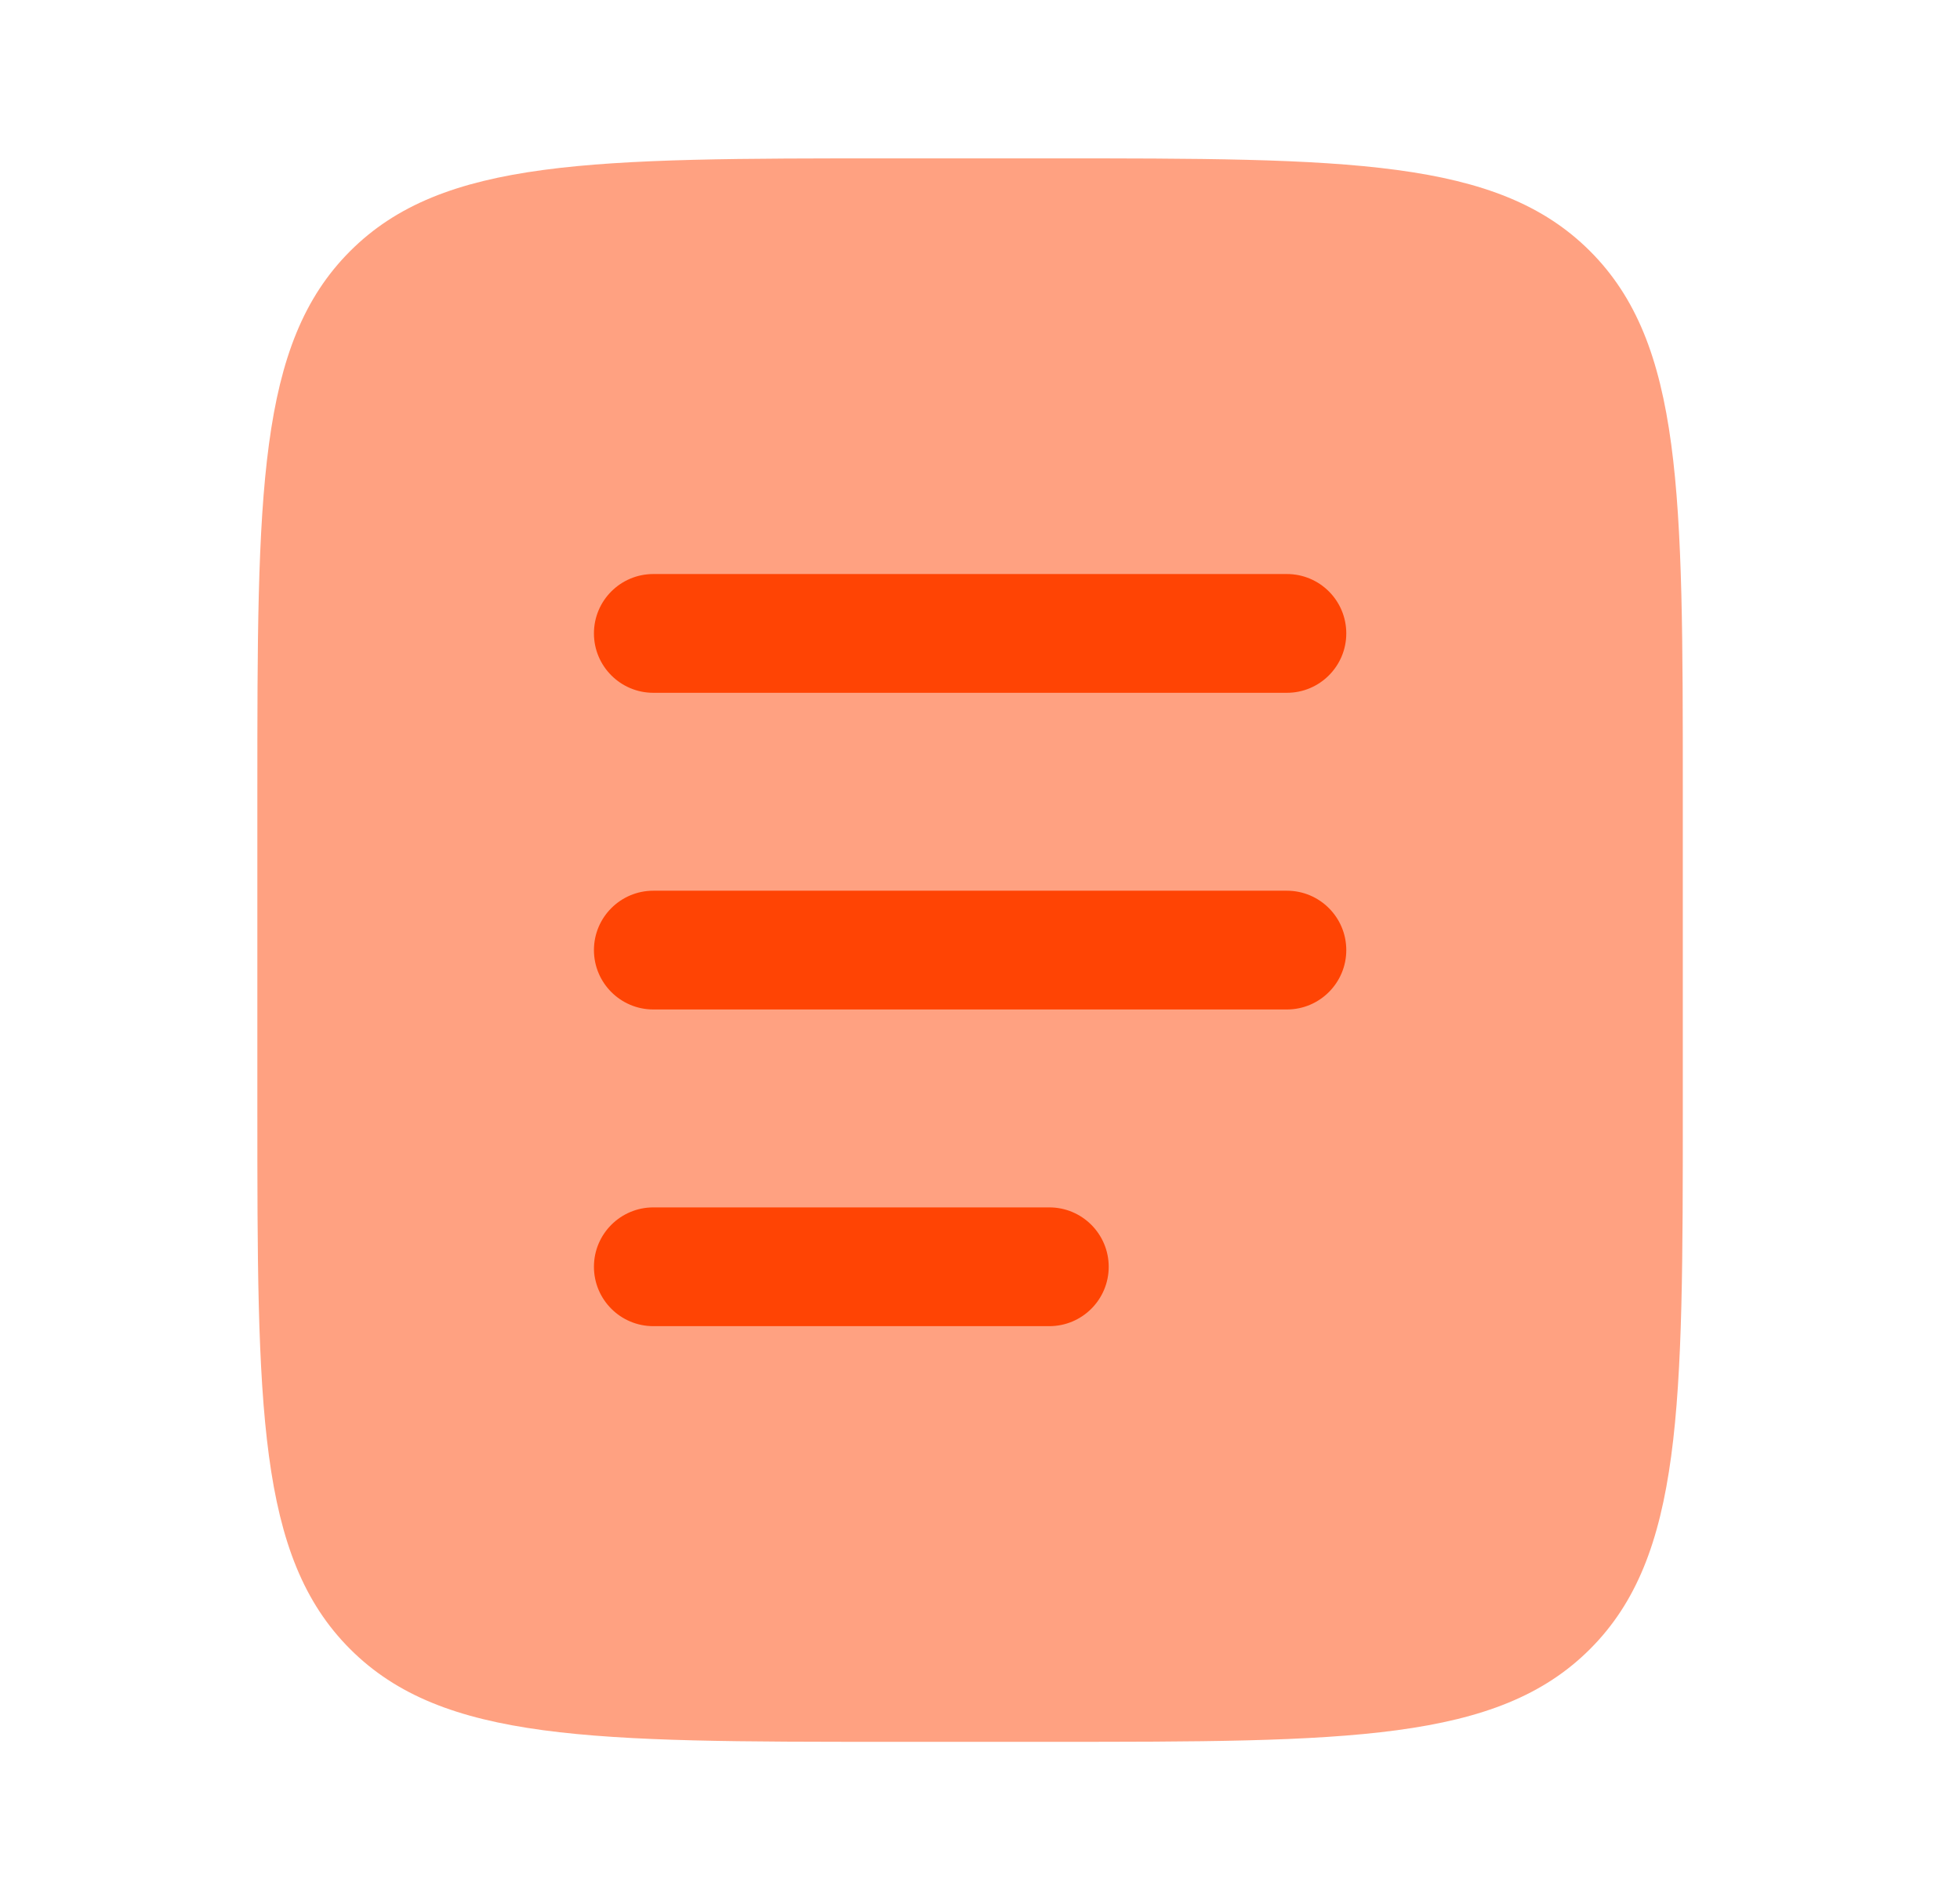 <svg width="33" height="32" viewBox="0 0 33 32" fill="none" xmlns="http://www.w3.org/2000/svg">
<path opacity="0.5" d="M4.333 13.333C4.333 8.305 4.333 5.791 5.895 4.229C7.457 2.667 9.971 2.667 15 2.667H17.666C22.695 2.667 25.209 2.667 26.771 4.229C28.333 5.791 28.333 8.305 28.333 13.333V18.667C28.333 23.695 28.333 26.209 26.771 27.771C25.209 29.333 22.695 29.333 17.666 29.333H15C9.971 29.333 7.457 29.333 5.895 27.771C4.333 26.209 4.333 23.695 4.333 18.667V13.333Z" fill="#FF4404"/>
<path fill-rule="evenodd" clip-rule="evenodd" d="M10 16C10 15.448 10.448 15 11 15H21.667C22.219 15 22.667 15.448 22.667 16C22.667 16.552 22.219 17 21.667 17H11C10.448 17 10 16.552 10 16Z" fill="#FF4404"/>
<path fill-rule="evenodd" clip-rule="evenodd" d="M10 10.667C10 10.114 10.448 9.667 11 9.667H21.667C22.219 9.667 22.667 10.114 22.667 10.667C22.667 11.219 22.219 11.667 21.667 11.667H11C10.448 11.667 10 11.219 10 10.667Z" fill="#FF4404"/>
<path fill-rule="evenodd" clip-rule="evenodd" d="M10 21.333C10 20.781 10.448 20.333 11 20.333H17.667C18.219 20.333 18.667 20.781 18.667 21.333C18.667 21.886 18.219 22.333 17.667 22.333H11C10.448 22.333 10 21.886 10 21.333Z" fill="#FF4404"/>
</svg>
